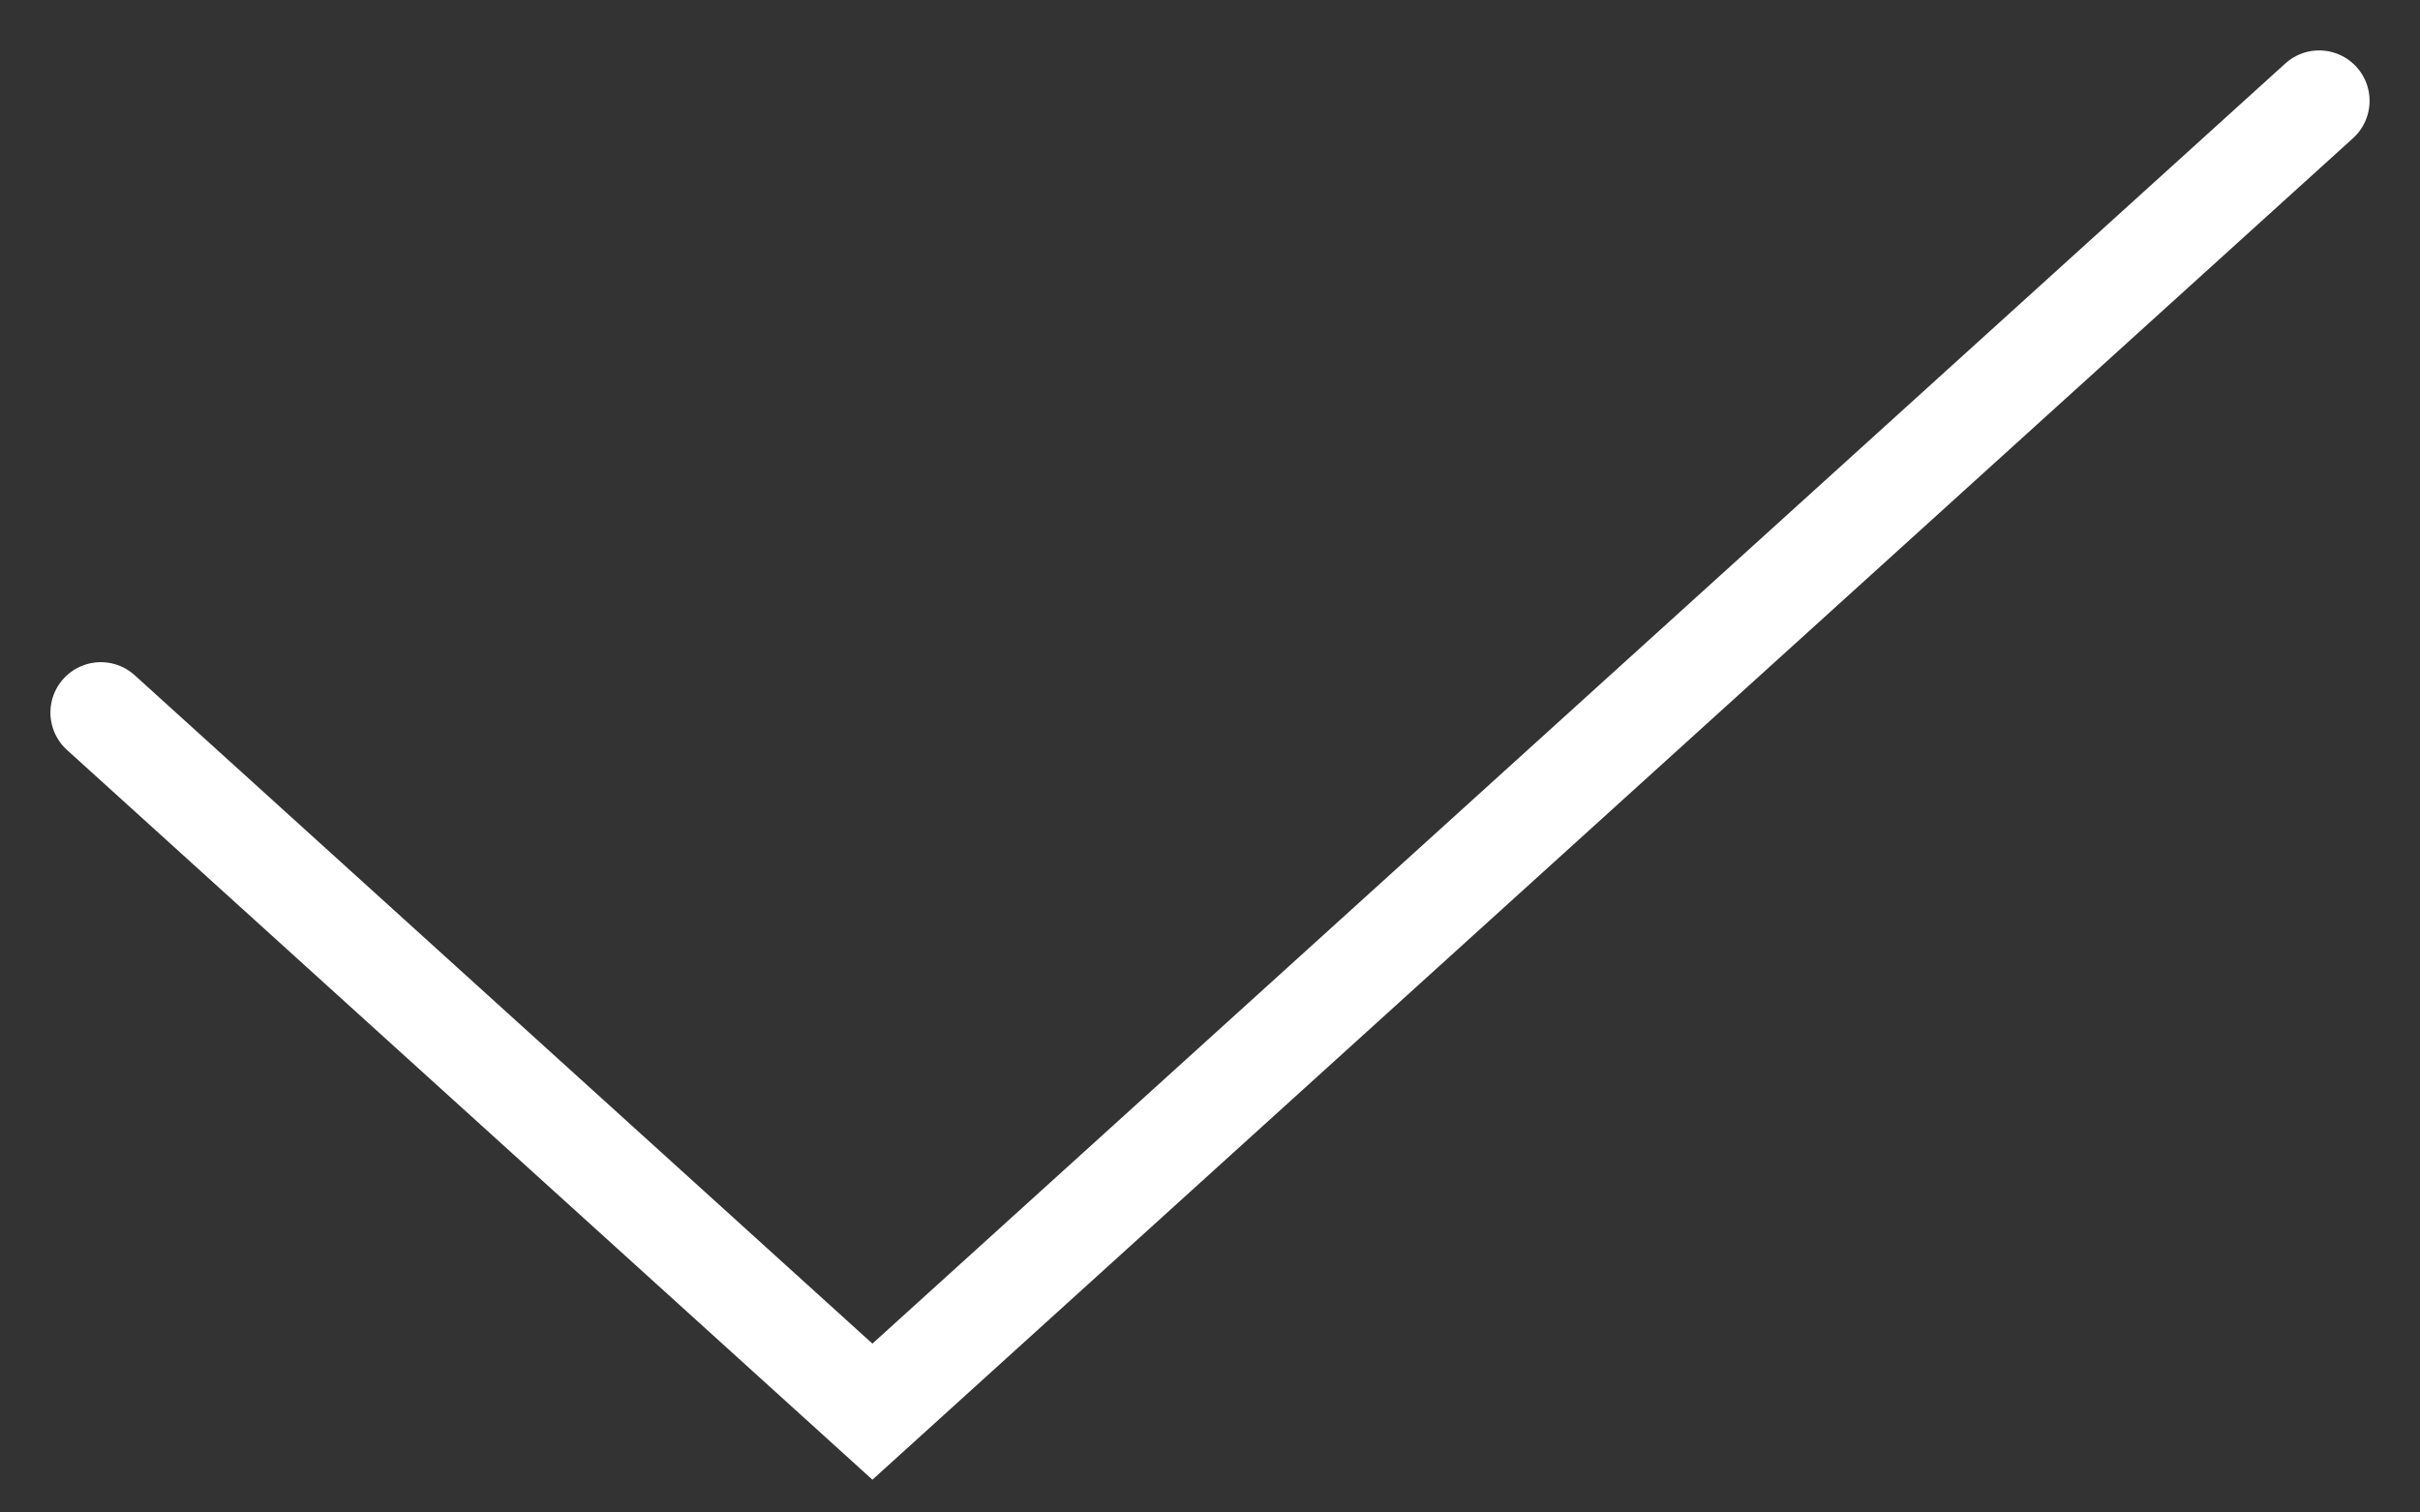<svg width="24" height="15" viewBox="0 0 24 15" fill="none"
    xmlns="http://www.w3.org/2000/svg">
    <rect x="0" y="0" width="24" height="15" fill="#333333" stroke="none"/>
    <path d="M1 7.067L8.652 14L23 1" stroke="#ffffff" stroke-linecap="round"/>
</svg>
